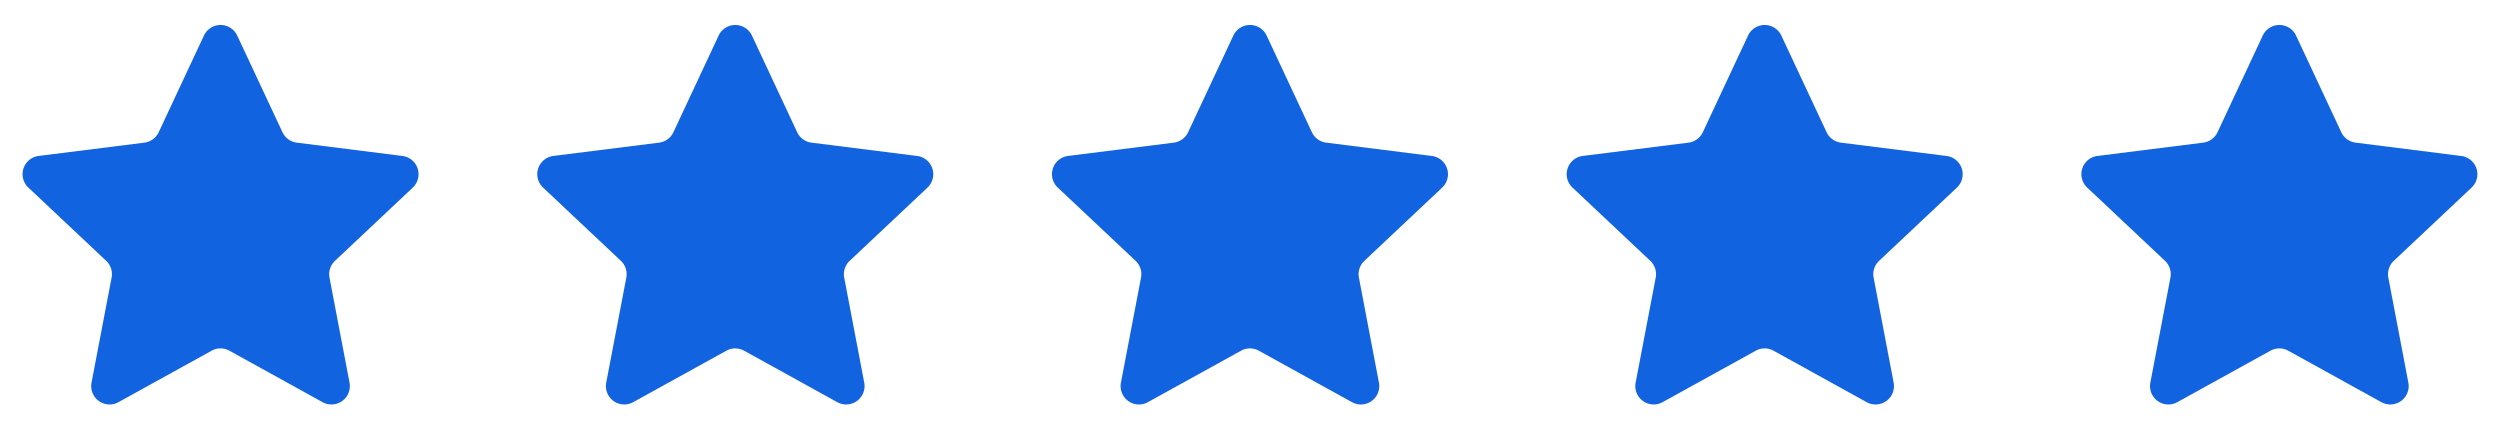 <svg xmlns="http://www.w3.org/2000/svg" width="136" height="22.909"
                                        viewBox="0 0 136 22.909">
                                        <g transform="translate(-131 -632.221)">
                                            <path
                                                d="M11.094,1.935a1,1,0,0,1,1.811,0l2.461,5.257a1,1,0,0,0,.781.568l5.748.725a1,1,0,0,1,.56,1.72l-4.23,3.982a1,1,0,0,0-.3.915l1.089,5.713a1,1,0,0,1-1.466,1.063l-5.068-2.8a1,1,0,0,0-.967,0l-5.068,2.8a1,1,0,0,1-1.466-1.063L6.072,15.1a1,1,0,0,0-.3-.915l-4.23-3.982a1,1,0,0,1,.56-1.72L7.853,7.76a1,1,0,0,0,.781-.568Z"
                                                transform="translate(131 632.221)" fill="#1263e0" />
                                            <path
                                                d="M11.094,1.935a1,1,0,0,1,1.811,0l2.461,5.257a1,1,0,0,0,.781.568l5.748.725a1,1,0,0,1,.56,1.72l-4.23,3.982a1,1,0,0,0-.3.915l1.089,5.713a1,1,0,0,1-1.466,1.063l-5.068-2.8a1,1,0,0,0-.967,0l-5.068,2.8a1,1,0,0,1-1.466-1.063L6.072,15.1a1,1,0,0,0-.3-.915l-4.23-3.982a1,1,0,0,1,.56-1.72L7.853,7.76a1,1,0,0,0,.781-.568Z"
                                                transform="translate(159 632.221)" fill="#1263e0" />
                                            <path
                                                d="M11.094,1.935a1,1,0,0,1,1.811,0l2.461,5.257a1,1,0,0,0,.781.568l5.748.725a1,1,0,0,1,.56,1.72l-4.23,3.982a1,1,0,0,0-.3.915l1.089,5.713a1,1,0,0,1-1.466,1.063l-5.068-2.8a1,1,0,0,0-.967,0l-5.068,2.8a1,1,0,0,1-1.466-1.063L6.072,15.1a1,1,0,0,0-.3-.915l-4.23-3.982a1,1,0,0,1,.56-1.72L7.853,7.76a1,1,0,0,0,.781-.568Z"
                                                transform="translate(187 632.221)" fill="#1263e0" />
                                            <path
                                                d="M11.094,1.935a1,1,0,0,1,1.811,0l2.461,5.257a1,1,0,0,0,.781.568l5.748.725a1,1,0,0,1,.56,1.72l-4.23,3.982a1,1,0,0,0-.3.915l1.089,5.713a1,1,0,0,1-1.466,1.063l-5.068-2.8a1,1,0,0,0-.967,0l-5.068,2.8a1,1,0,0,1-1.466-1.063L6.072,15.1a1,1,0,0,0-.3-.915l-4.23-3.982a1,1,0,0,1,.56-1.72L7.853,7.76a1,1,0,0,0,.781-.568Z"
                                                transform="translate(215 632.221)" fill="#1263e0" />
                                            <path
                                                d="M11.094,1.935a1,1,0,0,1,1.811,0l2.461,5.257a1,1,0,0,0,.781.568l5.748.725a1,1,0,0,1,.56,1.72l-4.23,3.982a1,1,0,0,0-.3.915l1.089,5.713a1,1,0,0,1-1.466,1.063l-5.068-2.8a1,1,0,0,0-.967,0l-5.068,2.8a1,1,0,0,1-1.466-1.063L6.072,15.1a1,1,0,0,0-.3-.915l-4.23-3.982a1,1,0,0,1,.56-1.72L7.853,7.76a1,1,0,0,0,.781-.568Z"
                                                transform="translate(243 632.221)" fill="#1263e0" />
                                        </g>
                                    </svg>